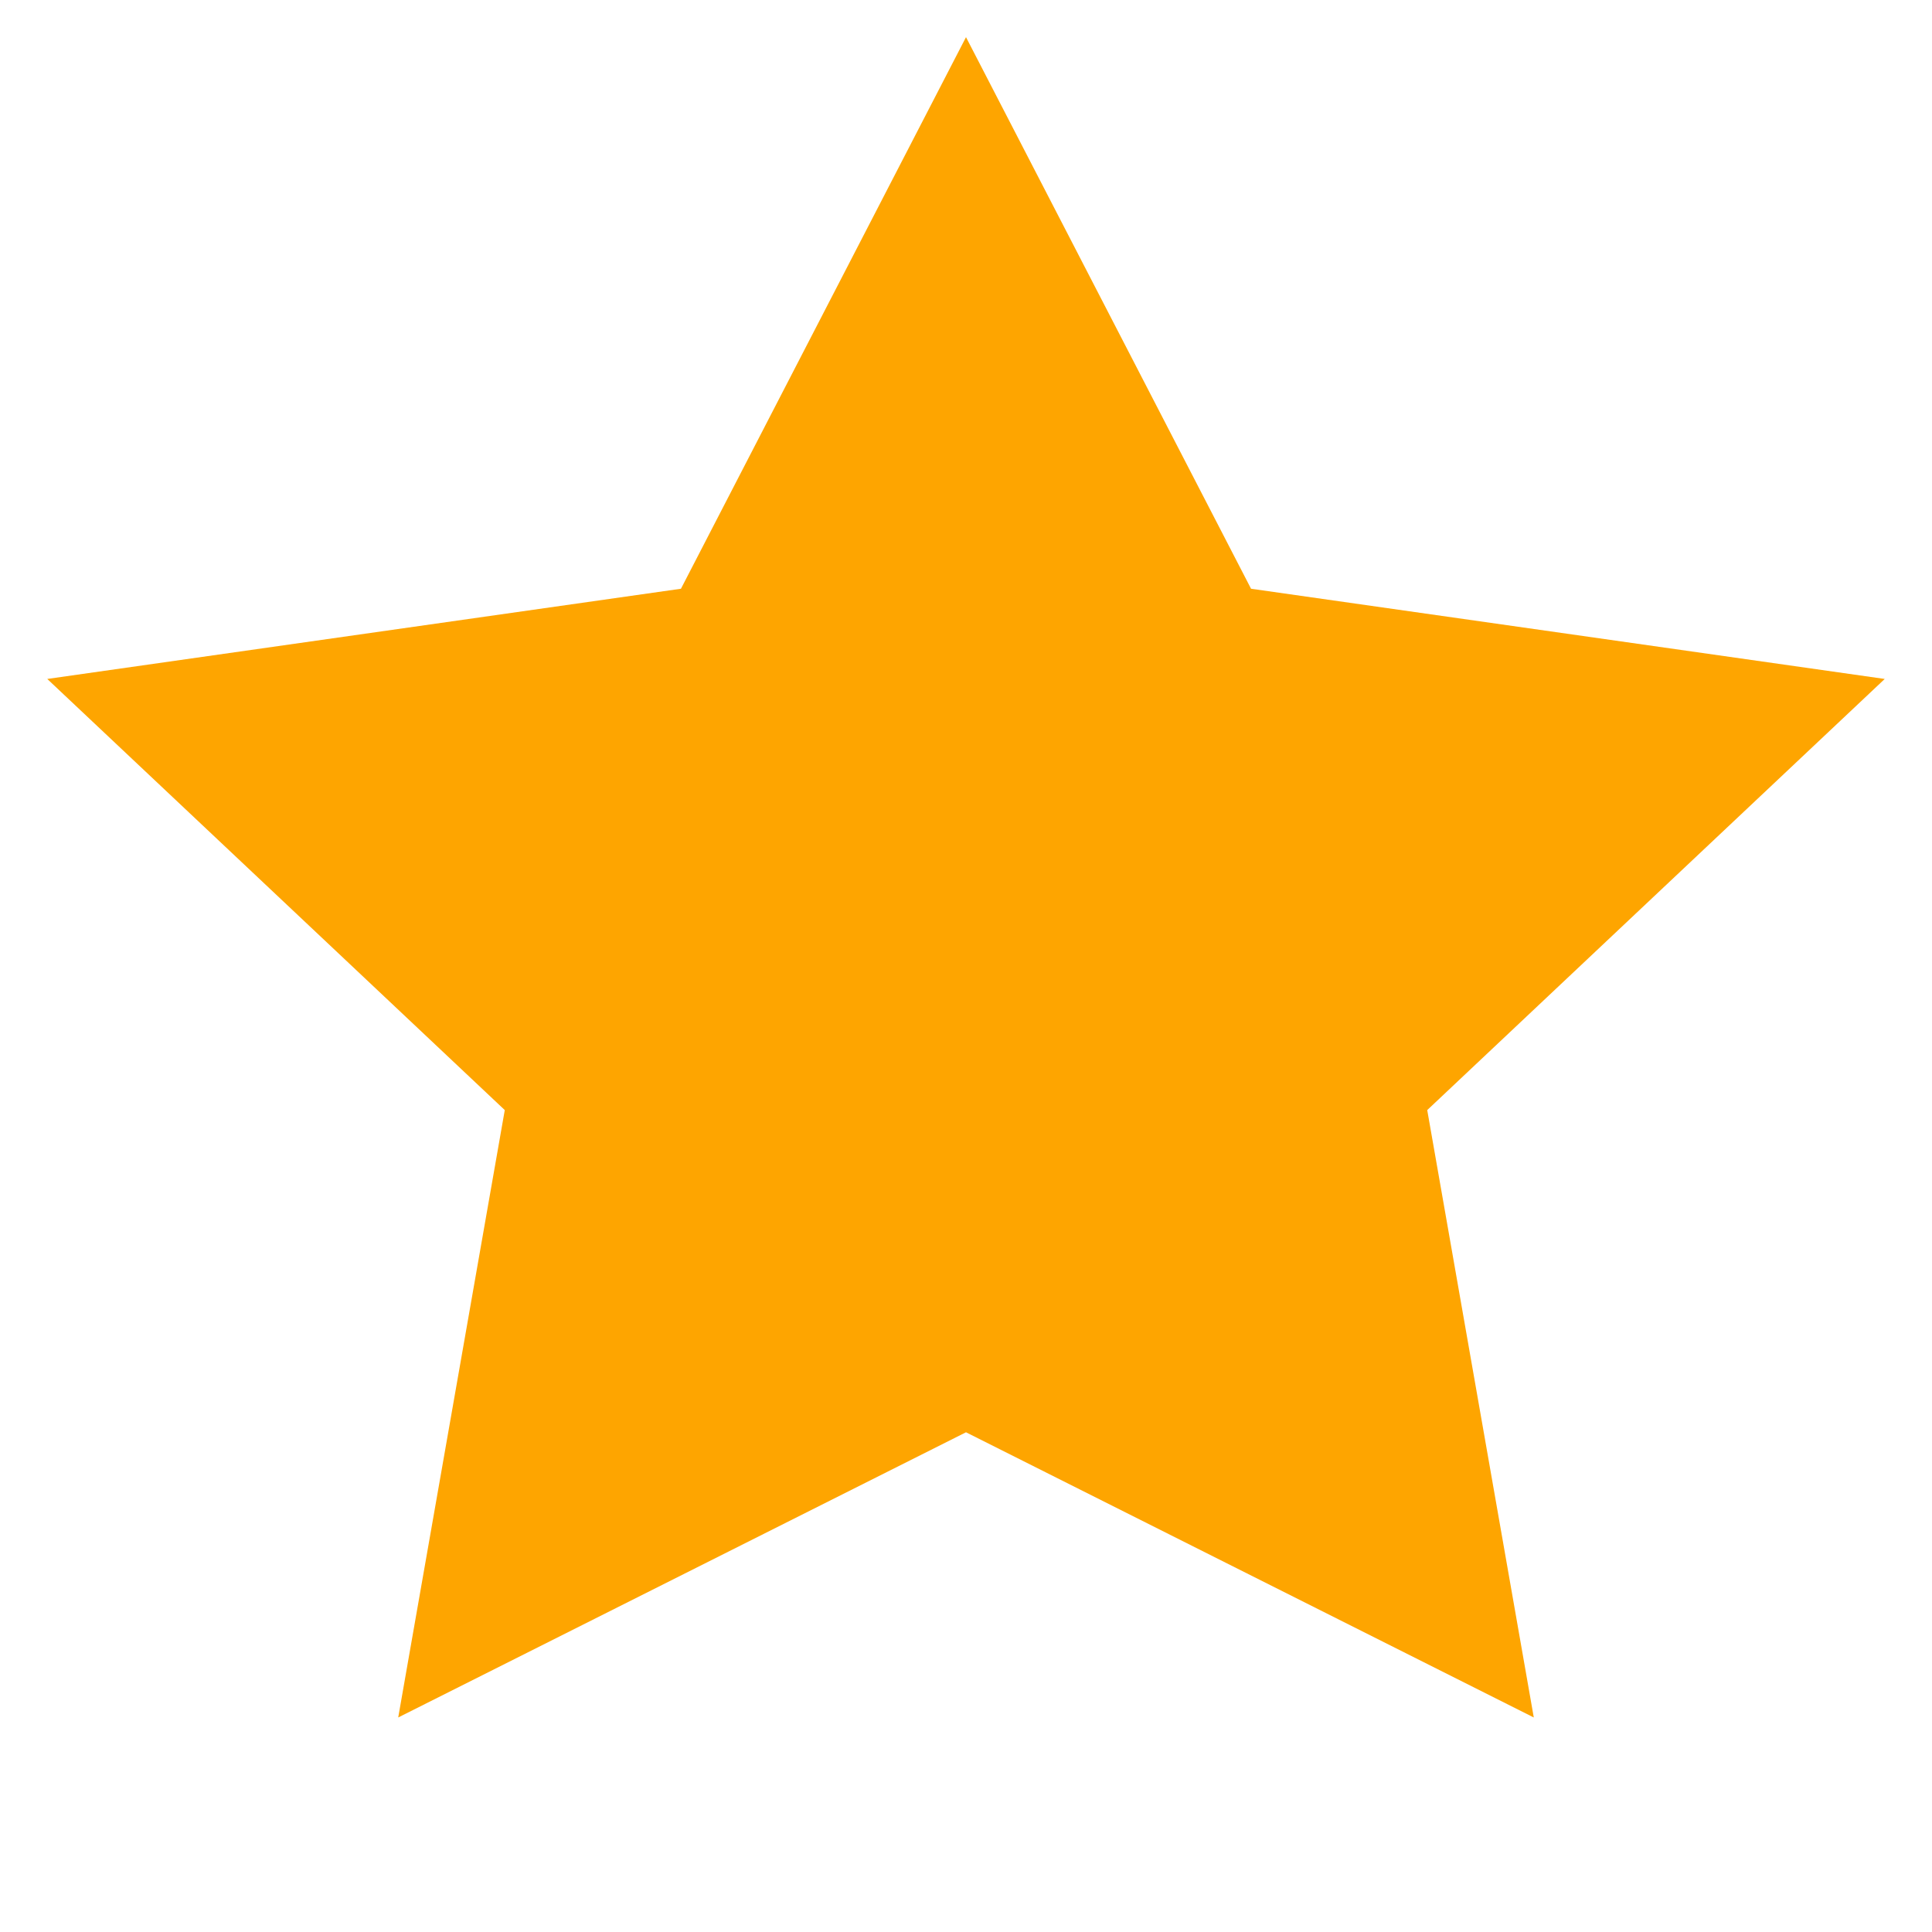 <svg width="26" height="26" viewBox="0 0 26 26" fill="none" xmlns="http://www.w3.org/2000/svg">
<path d="M13 0.5L16.836 7.923L25.364 9.137L19.207 14.939L20.641 23.113L13 19.275L5.359 23.113L6.793 14.939L0.636 9.137L9.164 7.923L13 0.5Z" fill="#FEA500"/>
</svg>
